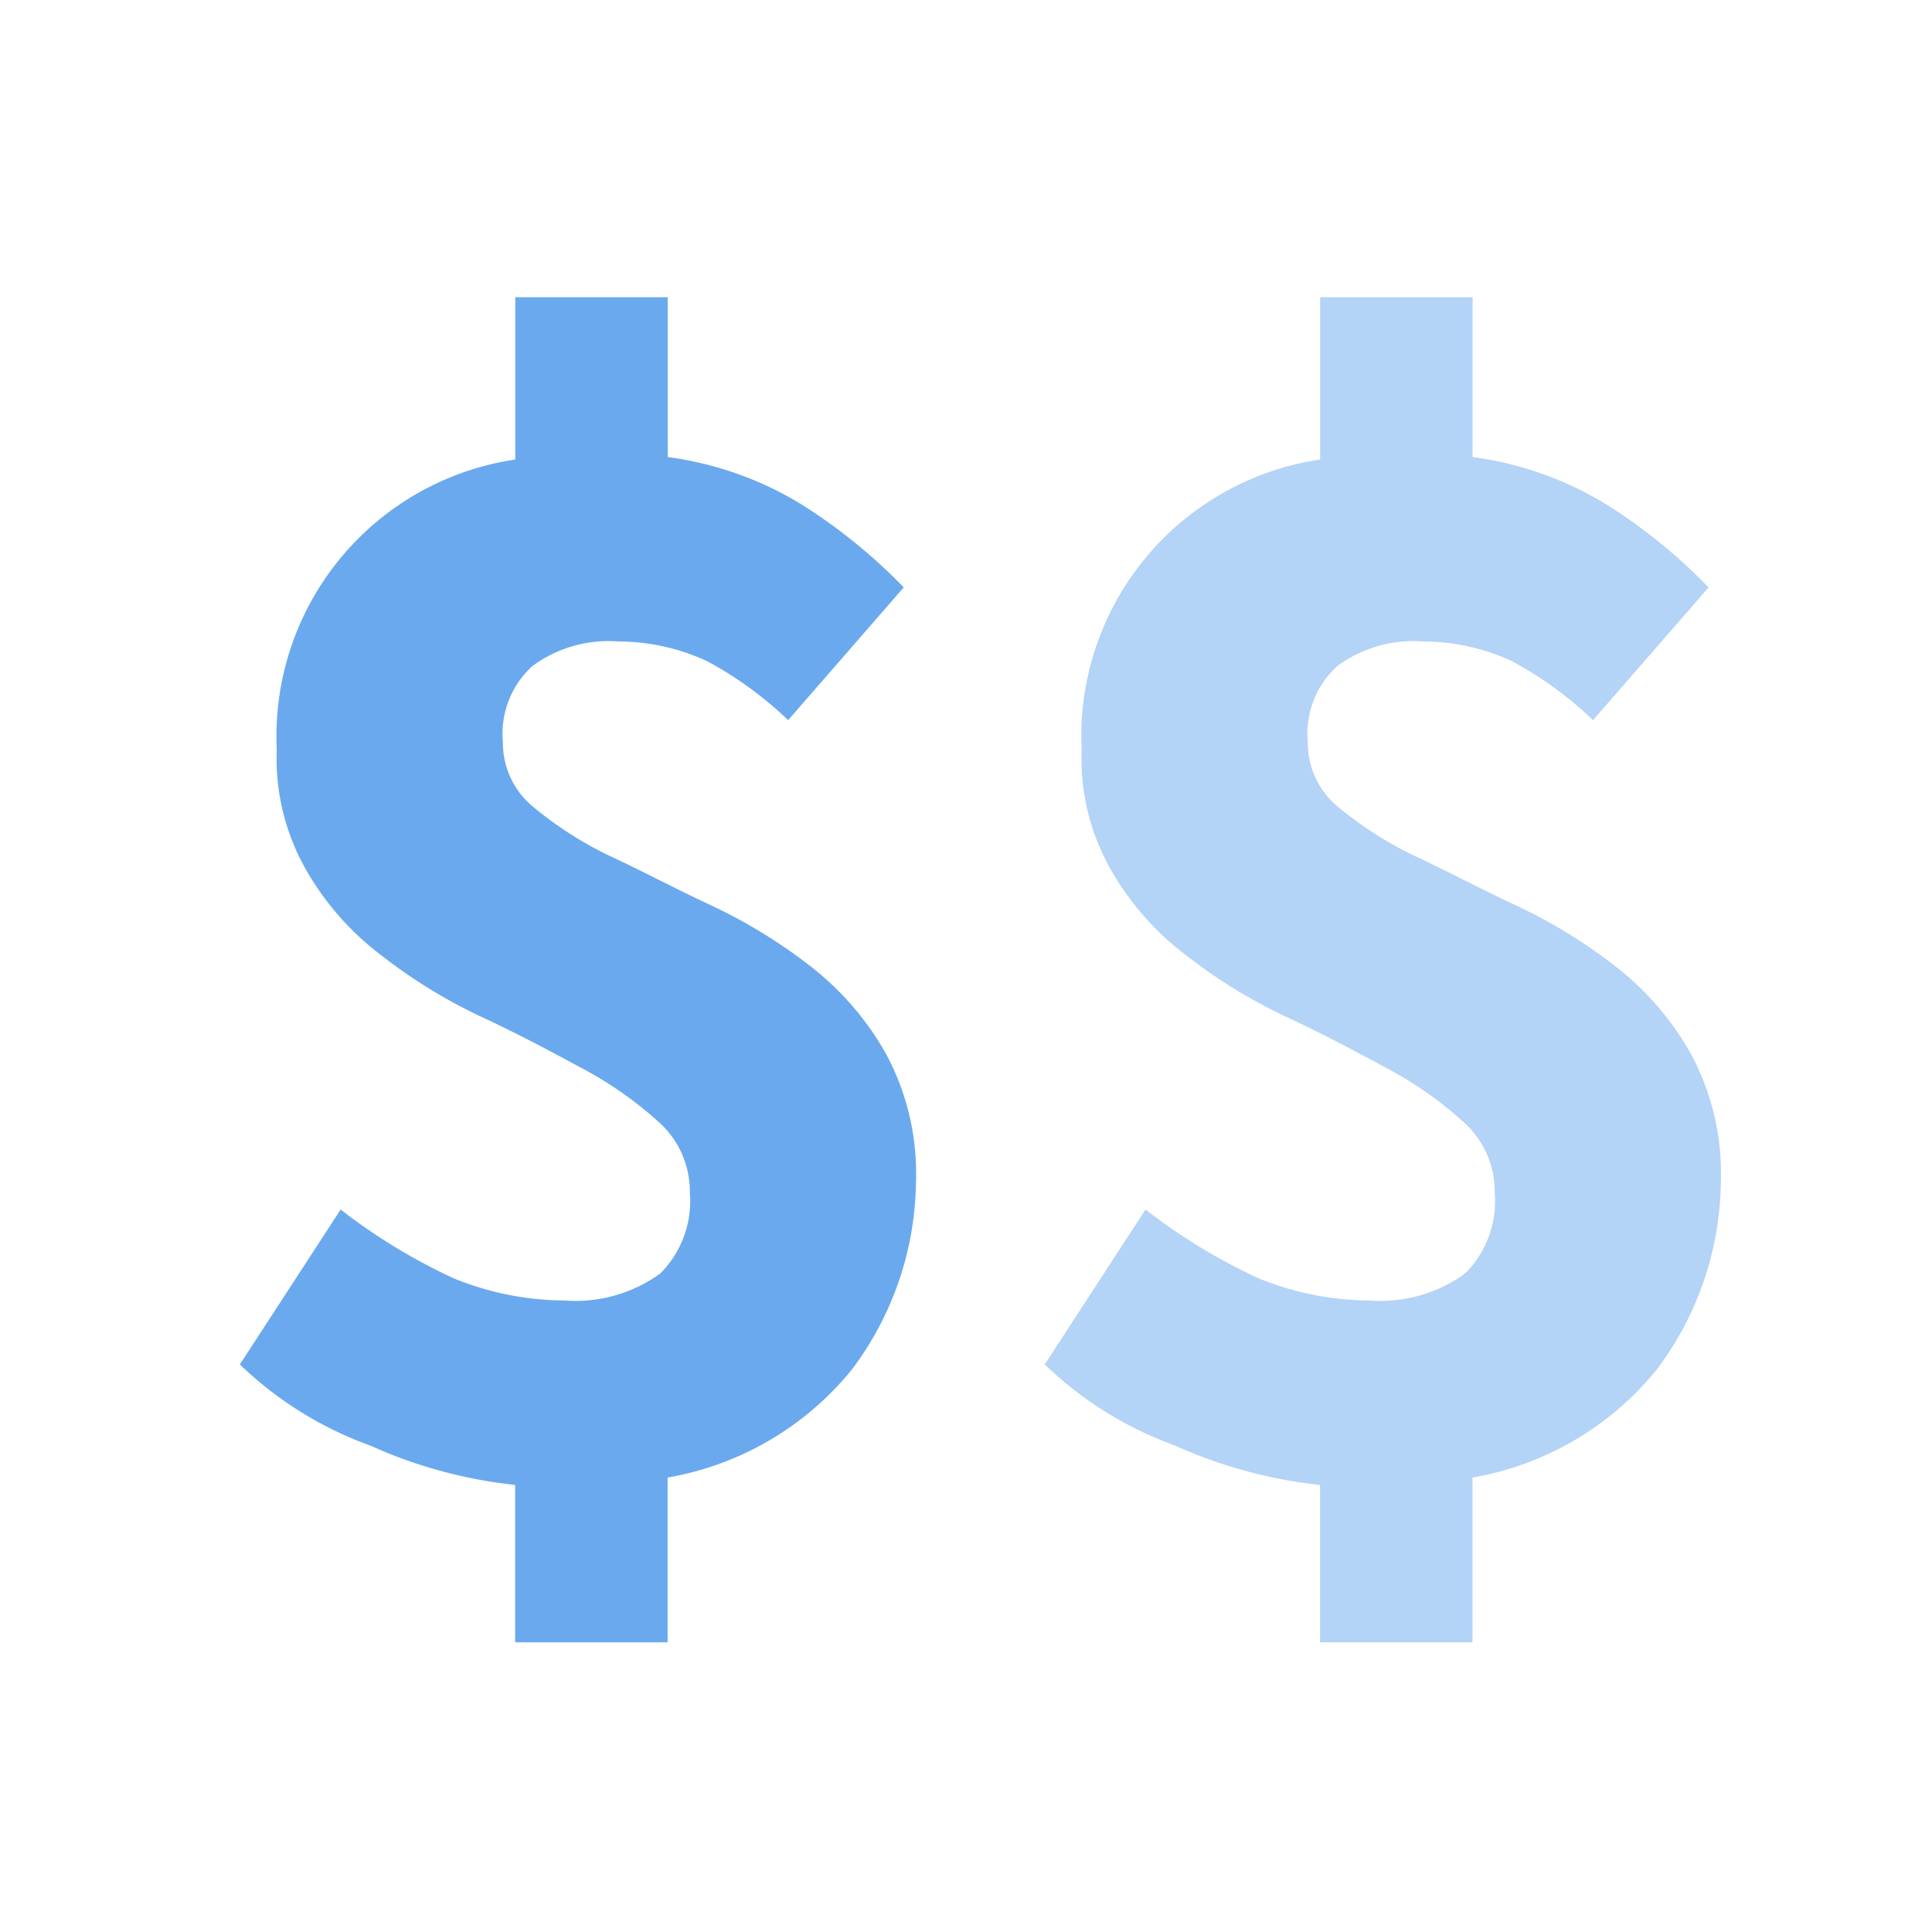 <svg id="icon_-_money_40" data-name="icon - money 40" xmlns="http://www.w3.org/2000/svg" width="40" height="40" viewBox="0 0 40 40">
  <g id="icon_-_save_40" data-name="icon - save 40" transform="translate(0)">
    <path id="noun_coin_99348" d="M31.587,35.063a6.284,6.284,0,0,1-3.818,2.24v3.411H24.613V37.456a9.815,9.815,0,0,1-3-.815,7.6,7.6,0,0,1-2.7-1.68L21,31.754a12.031,12.031,0,0,0,2.342,1.425,6.128,6.128,0,0,0,2.291.458,2.982,2.982,0,0,0,1.985-.56,2.119,2.119,0,0,0,.611-1.68,1.926,1.926,0,0,0-.611-1.425,7.841,7.841,0,0,0-1.578-1.12c-.662-.356-1.324-.713-2.087-1.069a10.9,10.9,0,0,1-2.087-1.273,5.861,5.861,0,0,1-1.578-1.782,4.644,4.644,0,0,1-.611-2.495,5.792,5.792,0,0,1,4.938-6.007v-3.36h3.156v3.309a7.085,7.085,0,0,1,2.749.967,11.385,11.385,0,0,1,2.138,1.731l-2.393,2.749a7.653,7.653,0,0,0-1.68-1.222,4.392,4.392,0,0,0-1.833-.407,2.657,2.657,0,0,0-1.782.509,1.894,1.894,0,0,0-.611,1.578,1.714,1.714,0,0,0,.611,1.324,7.68,7.68,0,0,0,1.578,1.018c.662.305,1.324.662,2.087,1.018a10.9,10.9,0,0,1,2.087,1.273A6.046,6.046,0,0,1,32.3,28.547a5.223,5.223,0,0,1,.611,2.647A6.573,6.573,0,0,1,31.587,35.063Z" transform="translate(2.717 -6.712)" fill="#b3d3f7"/>
    <rect id="Rectangle_1681" data-name="Rectangle 1681" width="40" height="40" fill="none"/>
  </g>
  <g id="icon_-_save_40-2" data-name="icon - save 40" transform="translate(4.964 11.69)">
    <path id="noun_coin_99348-2" data-name="noun_coin_99348" d="M31.587,35.063a6.284,6.284,0,0,1-3.818,2.24v3.411H24.613V37.456a9.815,9.815,0,0,1-3-.815,7.6,7.6,0,0,1-2.7-1.68L21,31.754a12.031,12.031,0,0,0,2.342,1.425,6.128,6.128,0,0,0,2.291.458,2.982,2.982,0,0,0,1.985-.56,2.119,2.119,0,0,0,.611-1.68,1.926,1.926,0,0,0-.611-1.425,7.841,7.841,0,0,0-1.578-1.12c-.662-.356-1.324-.713-2.087-1.069a10.9,10.9,0,0,1-2.087-1.273,5.861,5.861,0,0,1-1.578-1.782,4.644,4.644,0,0,1-.611-2.495,5.792,5.792,0,0,1,4.938-6.007v-3.36h3.156v3.309a7.085,7.085,0,0,1,2.749.967,11.385,11.385,0,0,1,2.138,1.731l-2.393,2.749a7.653,7.653,0,0,0-1.68-1.222,4.392,4.392,0,0,0-1.833-.407,2.657,2.657,0,0,0-1.782.509,1.894,1.894,0,0,0-.611,1.578,1.714,1.714,0,0,0,.611,1.324,7.68,7.68,0,0,0,1.578,1.018c.662.305,1.324.662,2.087,1.018a10.9,10.9,0,0,1,2.087,1.273A6.046,6.046,0,0,1,32.3,28.547a5.223,5.223,0,0,1,.611,2.647A6.573,6.573,0,0,1,31.587,35.063Z" transform="translate(-18.911 -18.402)" fill="#6ba9ee"/>
  </g>
</svg>
